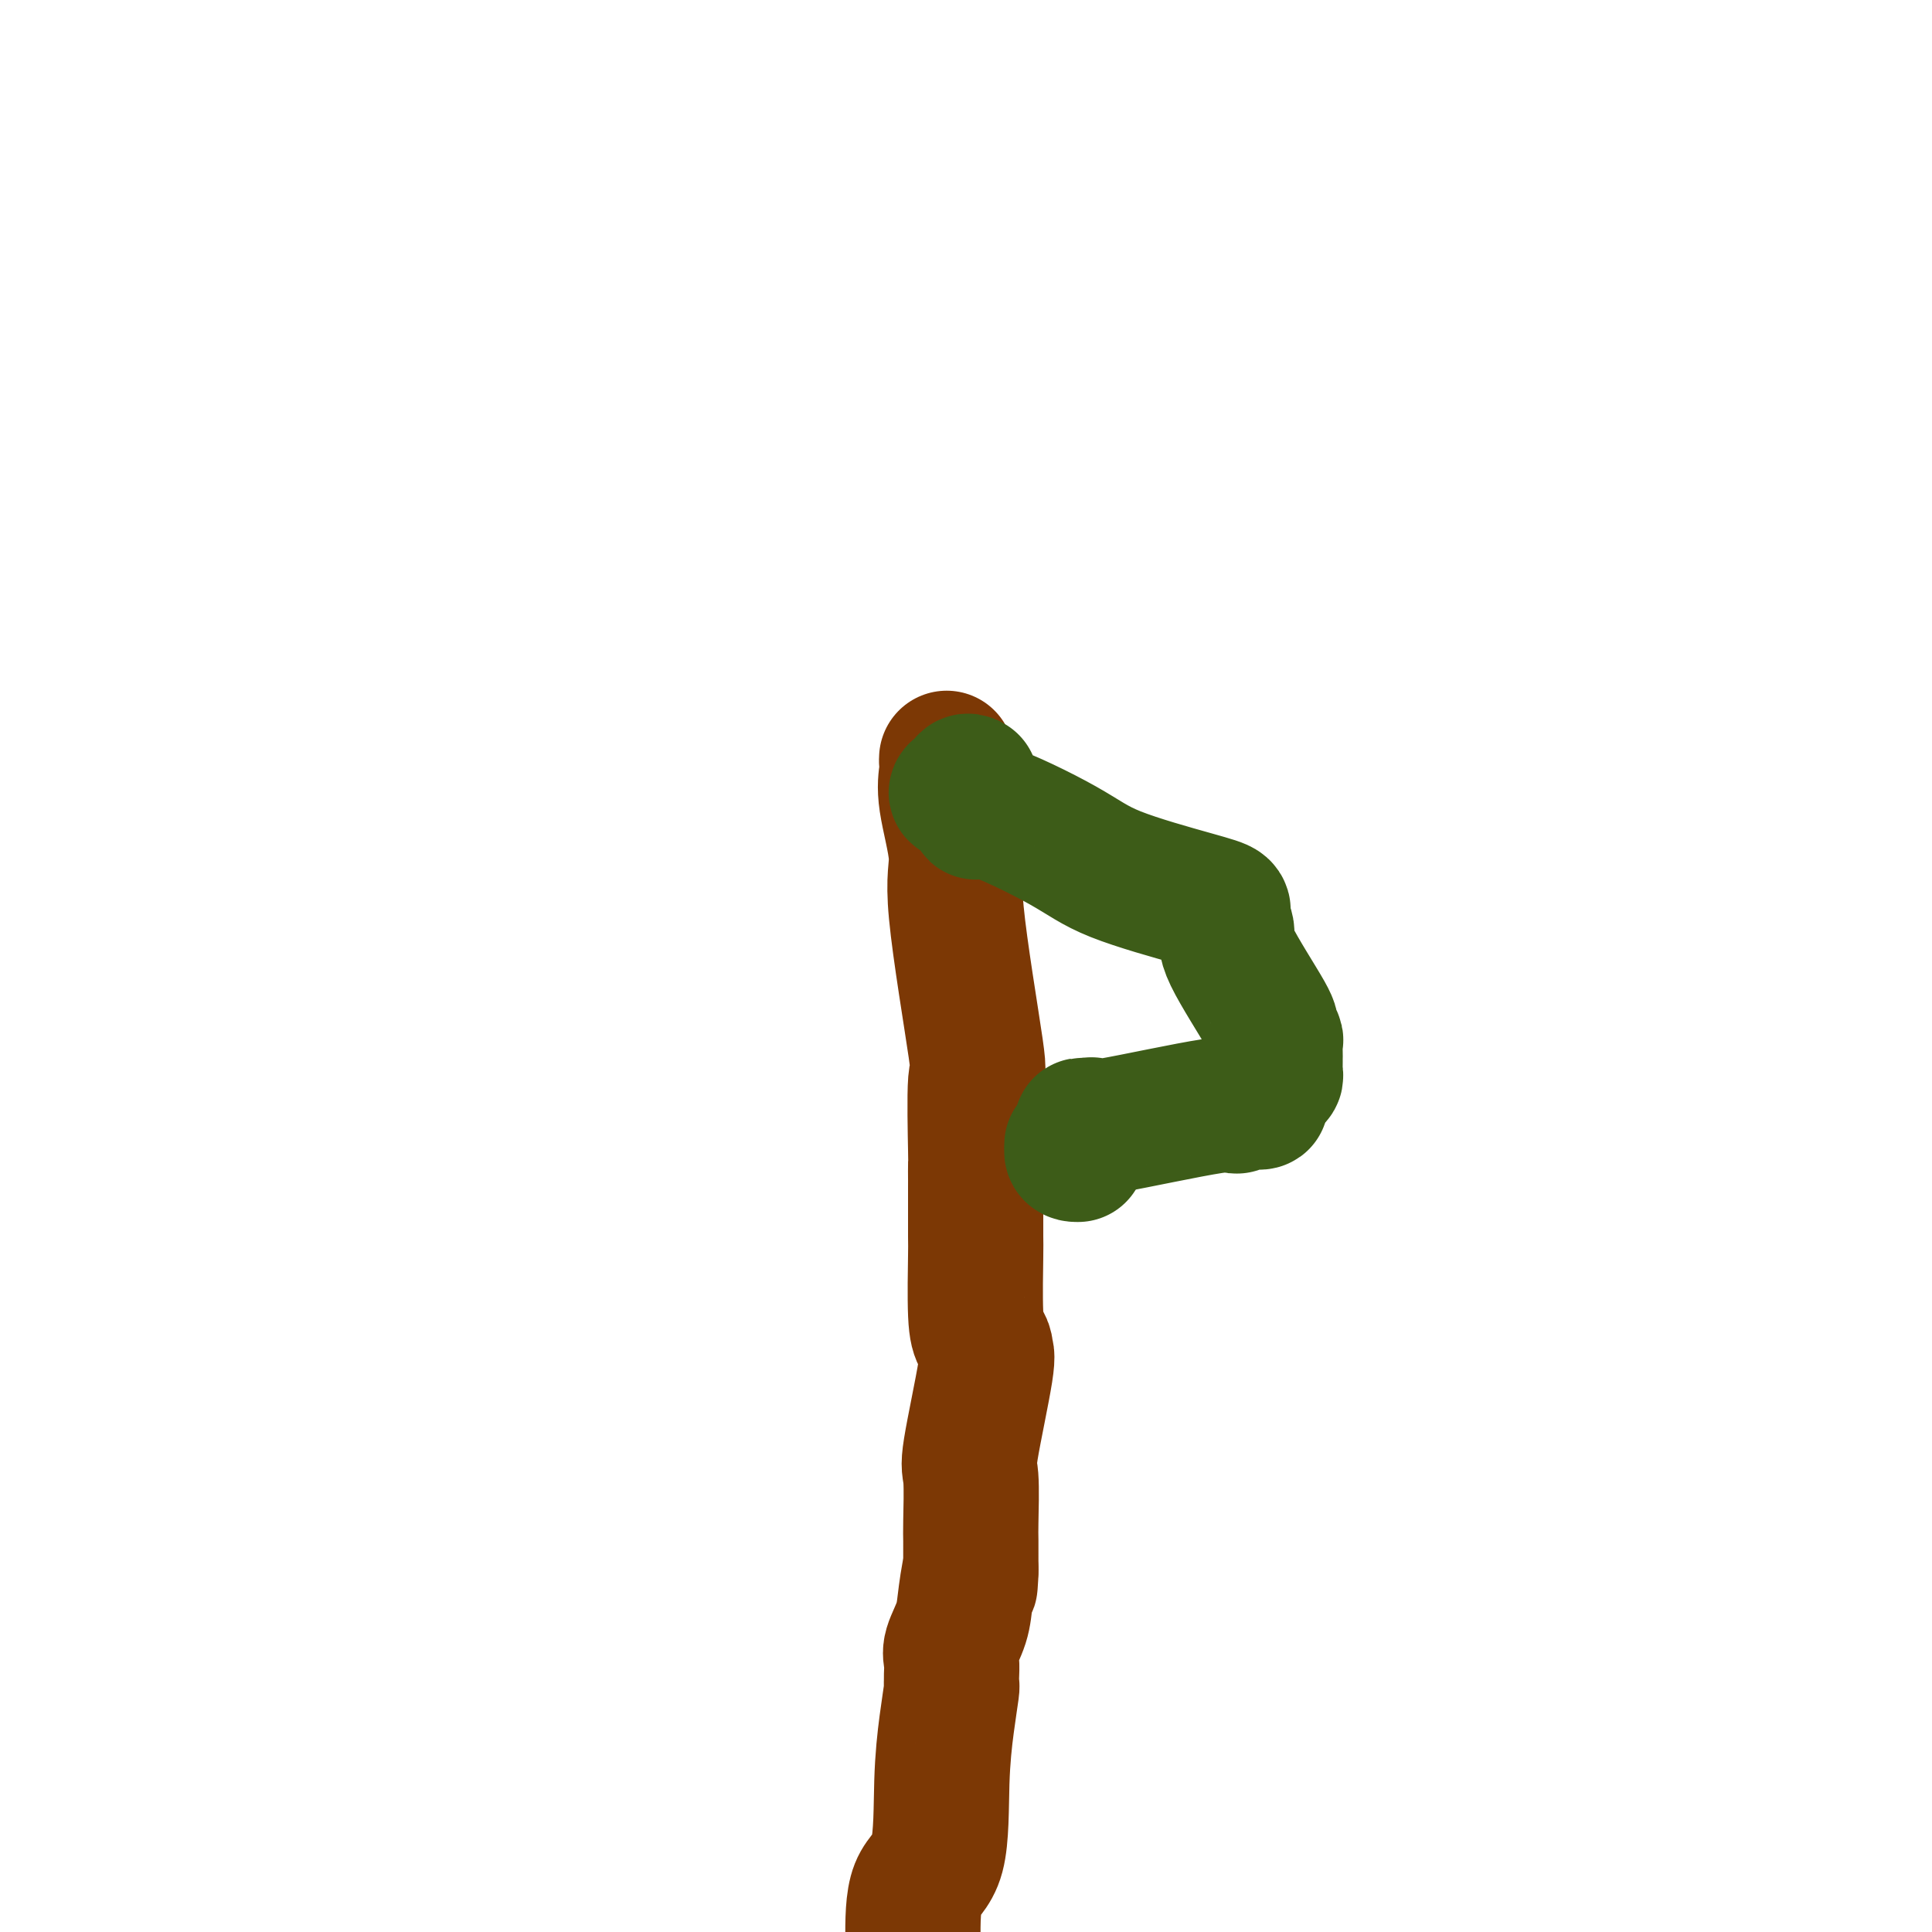 <svg viewBox='0 0 400 400' version='1.1' xmlns='http://www.w3.org/2000/svg' xmlns:xlink='http://www.w3.org/1999/xlink'><g fill='none' stroke='#7C3805' stroke-width='28' stroke-linecap='round' stroke-linejoin='round'><path d='M196,157c-0.019,0.299 -0.037,0.598 0,1c0.037,0.402 0.130,0.906 0,2c-0.130,1.094 -0.484,2.777 0,6c0.484,3.223 1.804,7.986 2,11c0.196,3.014 -0.732,4.279 0,12c0.732,7.721 3.124,21.899 4,28c0.876,6.101 0.235,4.126 0,7c-0.235,2.874 -0.063,10.596 0,14c0.063,3.404 0.017,2.488 0,3c-0.017,0.512 -0.005,2.451 0,3c0.005,0.549 0.004,-0.292 0,2c-0.004,2.292 -0.011,7.717 0,10c0.011,2.283 0.041,1.425 0,4c-0.041,2.575 -0.151,8.585 0,12c0.151,3.415 0.565,4.236 1,5c0.435,0.764 0.891,1.472 1,2c0.109,0.528 -0.128,0.877 0,1c0.128,0.123 0.623,0.022 0,4c-0.623,3.978 -2.363,12.036 -3,16c-0.637,3.964 -0.171,3.833 0,6c0.171,2.167 0.046,6.632 0,9c-0.046,2.368 -0.012,2.637 0,4c0.012,1.363 0.004,3.818 0,5c-0.004,1.182 -0.002,1.091 0,1'/><path d='M201,325c-0.411,6.736 0.062,1.078 0,0c-0.062,-1.078 -0.658,2.426 -1,5c-0.342,2.574 -0.431,4.219 -1,6c-0.569,1.781 -1.617,3.697 -2,5c-0.383,1.303 -0.102,1.994 0,3c0.102,1.006 0.025,2.326 0,3c-0.025,0.674 0.004,0.702 0,1c-0.004,0.298 -0.039,0.866 0,1c0.039,0.134 0.154,-0.168 0,1c-0.154,1.168 -0.577,3.805 -1,7c-0.423,3.195 -0.845,6.949 -1,12c-0.155,5.051 -0.042,11.398 -1,15c-0.958,3.602 -2.988,4.458 -4,7c-1.012,2.542 -1.006,6.771 -1,11'/></g>
<g fill='none' stroke='#3D5C18' stroke-width='28' stroke-linecap='round' stroke-linejoin='round'><path d='M201,162c-0.351,-0.217 -0.703,-0.434 -1,0c-0.297,0.434 -0.541,1.518 -1,2c-0.459,0.482 -1.135,0.361 -1,0c0.135,-0.361 1.081,-0.962 2,0c0.919,0.962 1.810,3.486 2,4c0.190,0.514 -0.320,-0.984 3,0c3.320,0.984 10.469,4.450 15,7c4.531,2.550 6.444,4.186 11,6c4.556,1.814 11.755,3.808 16,5c4.245,1.192 5.534,1.583 6,2c0.466,0.417 0.108,0.862 0,1c-0.108,0.138 0.035,-0.029 0,0c-0.035,0.029 -0.249,0.255 0,1c0.249,0.745 0.960,2.011 1,3c0.040,0.989 -0.592,1.703 1,5c1.592,3.297 5.407,9.177 7,12c1.593,2.823 0.963,2.588 1,3c0.037,0.412 0.742,1.472 1,2c0.258,0.528 0.069,0.523 0,1c-0.069,0.477 -0.019,1.437 0,2c0.019,0.563 0.006,0.729 0,1c-0.006,0.271 -0.005,0.646 0,1c0.005,0.354 0.015,0.686 0,1c-0.015,0.314 -0.056,0.610 0,1c0.056,0.390 0.207,0.874 0,1c-0.207,0.126 -0.774,-0.107 -1,0c-0.226,0.107 -0.113,0.553 0,1'/><path d='M263,224c-0.267,1.148 -0.435,0.019 -1,0c-0.565,-0.019 -1.529,1.072 -2,2c-0.471,0.928 -0.451,1.695 0,2c0.451,0.305 1.331,0.149 1,0c-0.331,-0.149 -1.874,-0.293 -3,0c-1.126,0.293 -1.835,1.021 -2,1c-0.165,-0.021 0.215,-0.790 -5,0c-5.215,0.790 -16.024,3.141 -21,4c-4.976,0.859 -4.117,0.227 -4,0c0.117,-0.227 -0.507,-0.051 -1,0c-0.493,0.051 -0.854,-0.025 -1,0c-0.146,0.025 -0.078,0.149 0,1c0.078,0.851 0.164,2.427 0,3c-0.164,0.573 -0.580,0.143 -1,0c-0.420,-0.143 -0.844,-0.000 -1,0c-0.156,0.000 -0.045,-0.143 0,0c0.045,0.143 0.022,0.571 0,1'/><path d='M222,238c-0.400,1.000 0.600,1.000 1,1c0.400,0.000 0.200,0.000 0,0'/></g>
</svg>